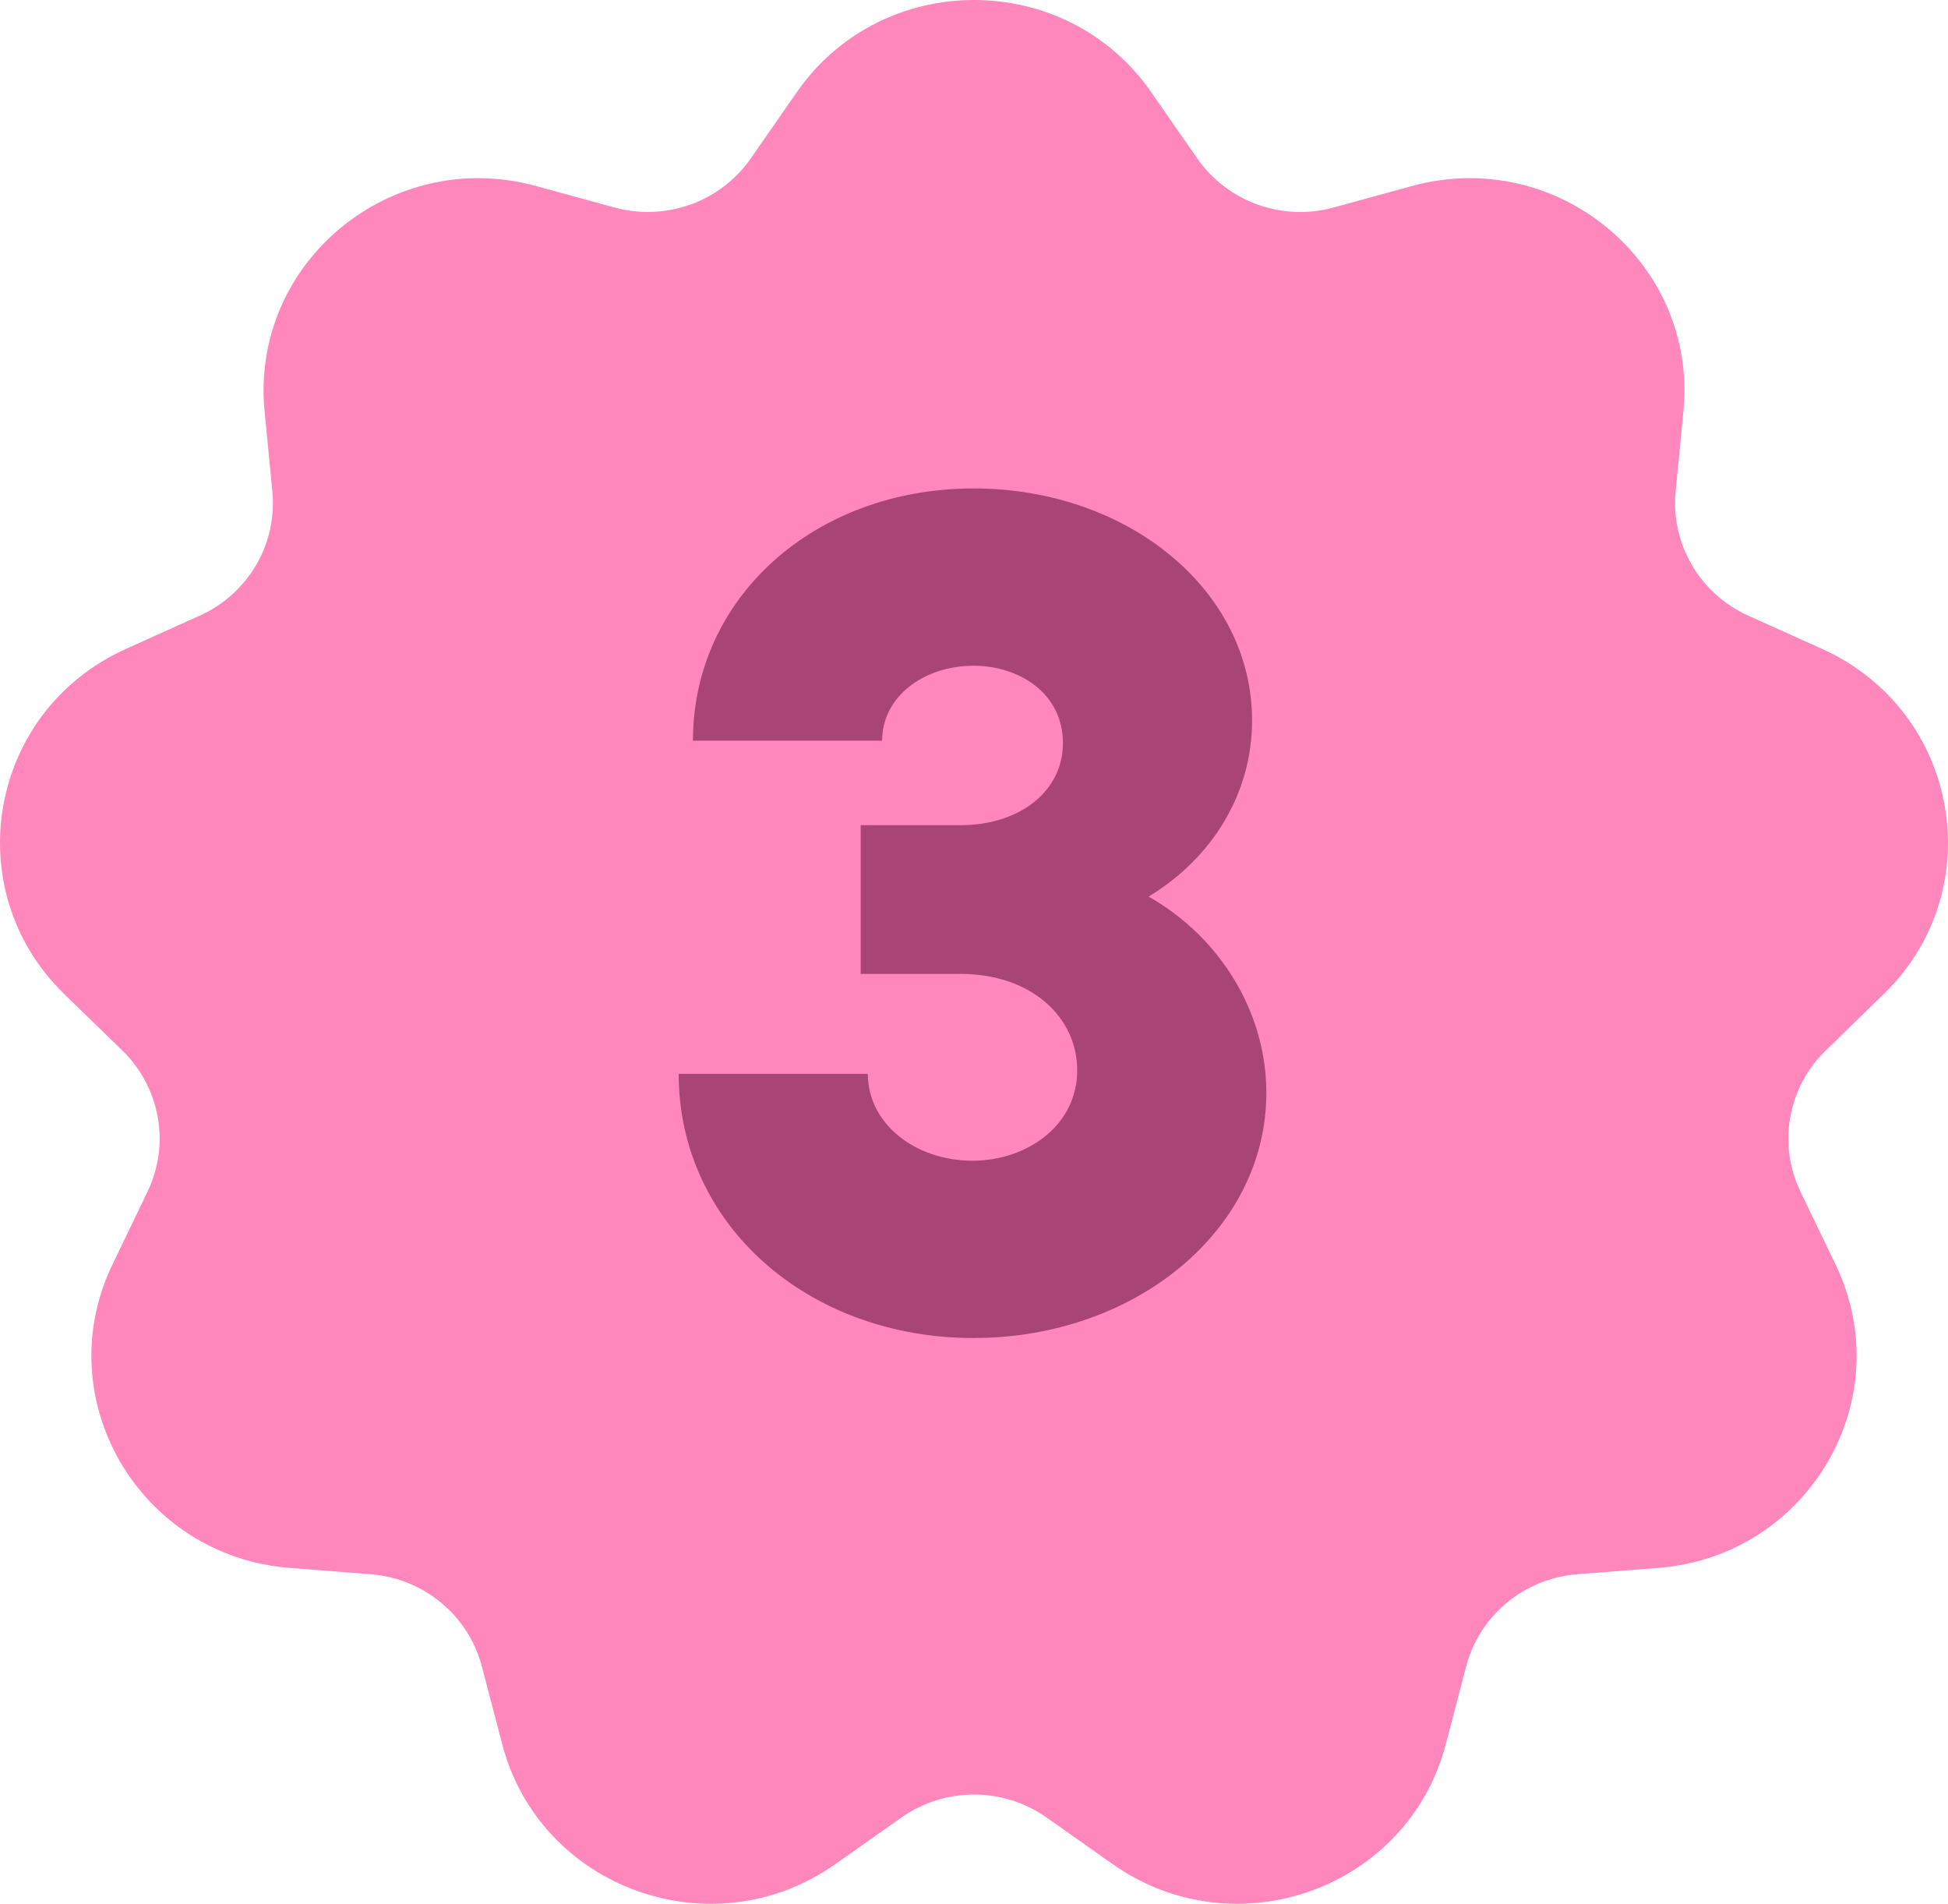 <svg width="131" height="128" viewBox="0 0 131 128" fill="none" xmlns="http://www.w3.org/2000/svg">
<path d="M77.418 6.2L80.51 10.648C82.543 13.571 86.226 14.897 89.684 13.95L94.945 12.508C104.72 9.829 114.179 17.675 113.207 27.659L112.685 33.032C112.342 36.563 114.302 39.92 117.565 41.39L122.532 43.629C131.764 47.791 133.907 59.811 126.672 66.842L122.779 70.626C120.22 73.113 119.539 76.93 121.084 80.131L123.432 85.003C127.799 94.058 121.627 104.628 111.514 105.416L106.072 105.841C102.495 106.12 99.493 108.612 98.594 112.046L97.227 117.271C94.686 126.984 83.085 131.157 74.826 125.332L70.381 122.199C67.461 120.14 63.541 120.14 60.619 122.199L56.174 125.332C47.913 131.157 36.315 126.982 33.773 117.271L32.406 112.046C31.507 108.612 28.505 106.12 24.927 105.841L19.486 105.416C9.373 104.628 3.2 94.058 7.568 85.003L9.916 80.131C11.461 76.93 10.78 73.111 8.221 70.626L4.328 66.842C-2.907 59.811 -0.764 47.789 8.468 43.629L13.435 41.39C16.698 39.92 18.658 36.561 18.315 33.032L17.793 27.659C16.822 17.673 26.278 9.829 36.056 12.508L41.316 13.95C44.774 14.897 48.457 13.571 50.49 10.648L53.582 6.2C59.33 -2.067 71.674 -2.067 77.422 6.2H77.418Z" fill="#FF87BC"/>
<path d="M65.48 89.96C54.28 89.96 45.64 82.28 45.64 72.2H58.36C58.36 75.56 61.56 78.04 65.4 78.04C69 78.04 72.44 75.72 72.44 71.96C72.44 68.36 69.32 65.48 64.6 65.48H57.88V55.48H64.6C68.52 55.48 71.48 53.24 71.48 49.96C71.48 46.6 68.52 44.76 65.48 44.76C62.12 44.76 59.32 46.84 59.32 49.8H46.6C46.6 40.2 54.76 32.84 65.48 32.84C75.8 32.84 84.2 39.64 84.2 48.44C84.2 53.4 81.48 57.72 77.24 60.28C82.04 63 85.16 68.04 85.16 73.48C85.16 82.76 76.28 89.96 65.48 89.96Z" fill="#A84575"/>
</svg>
